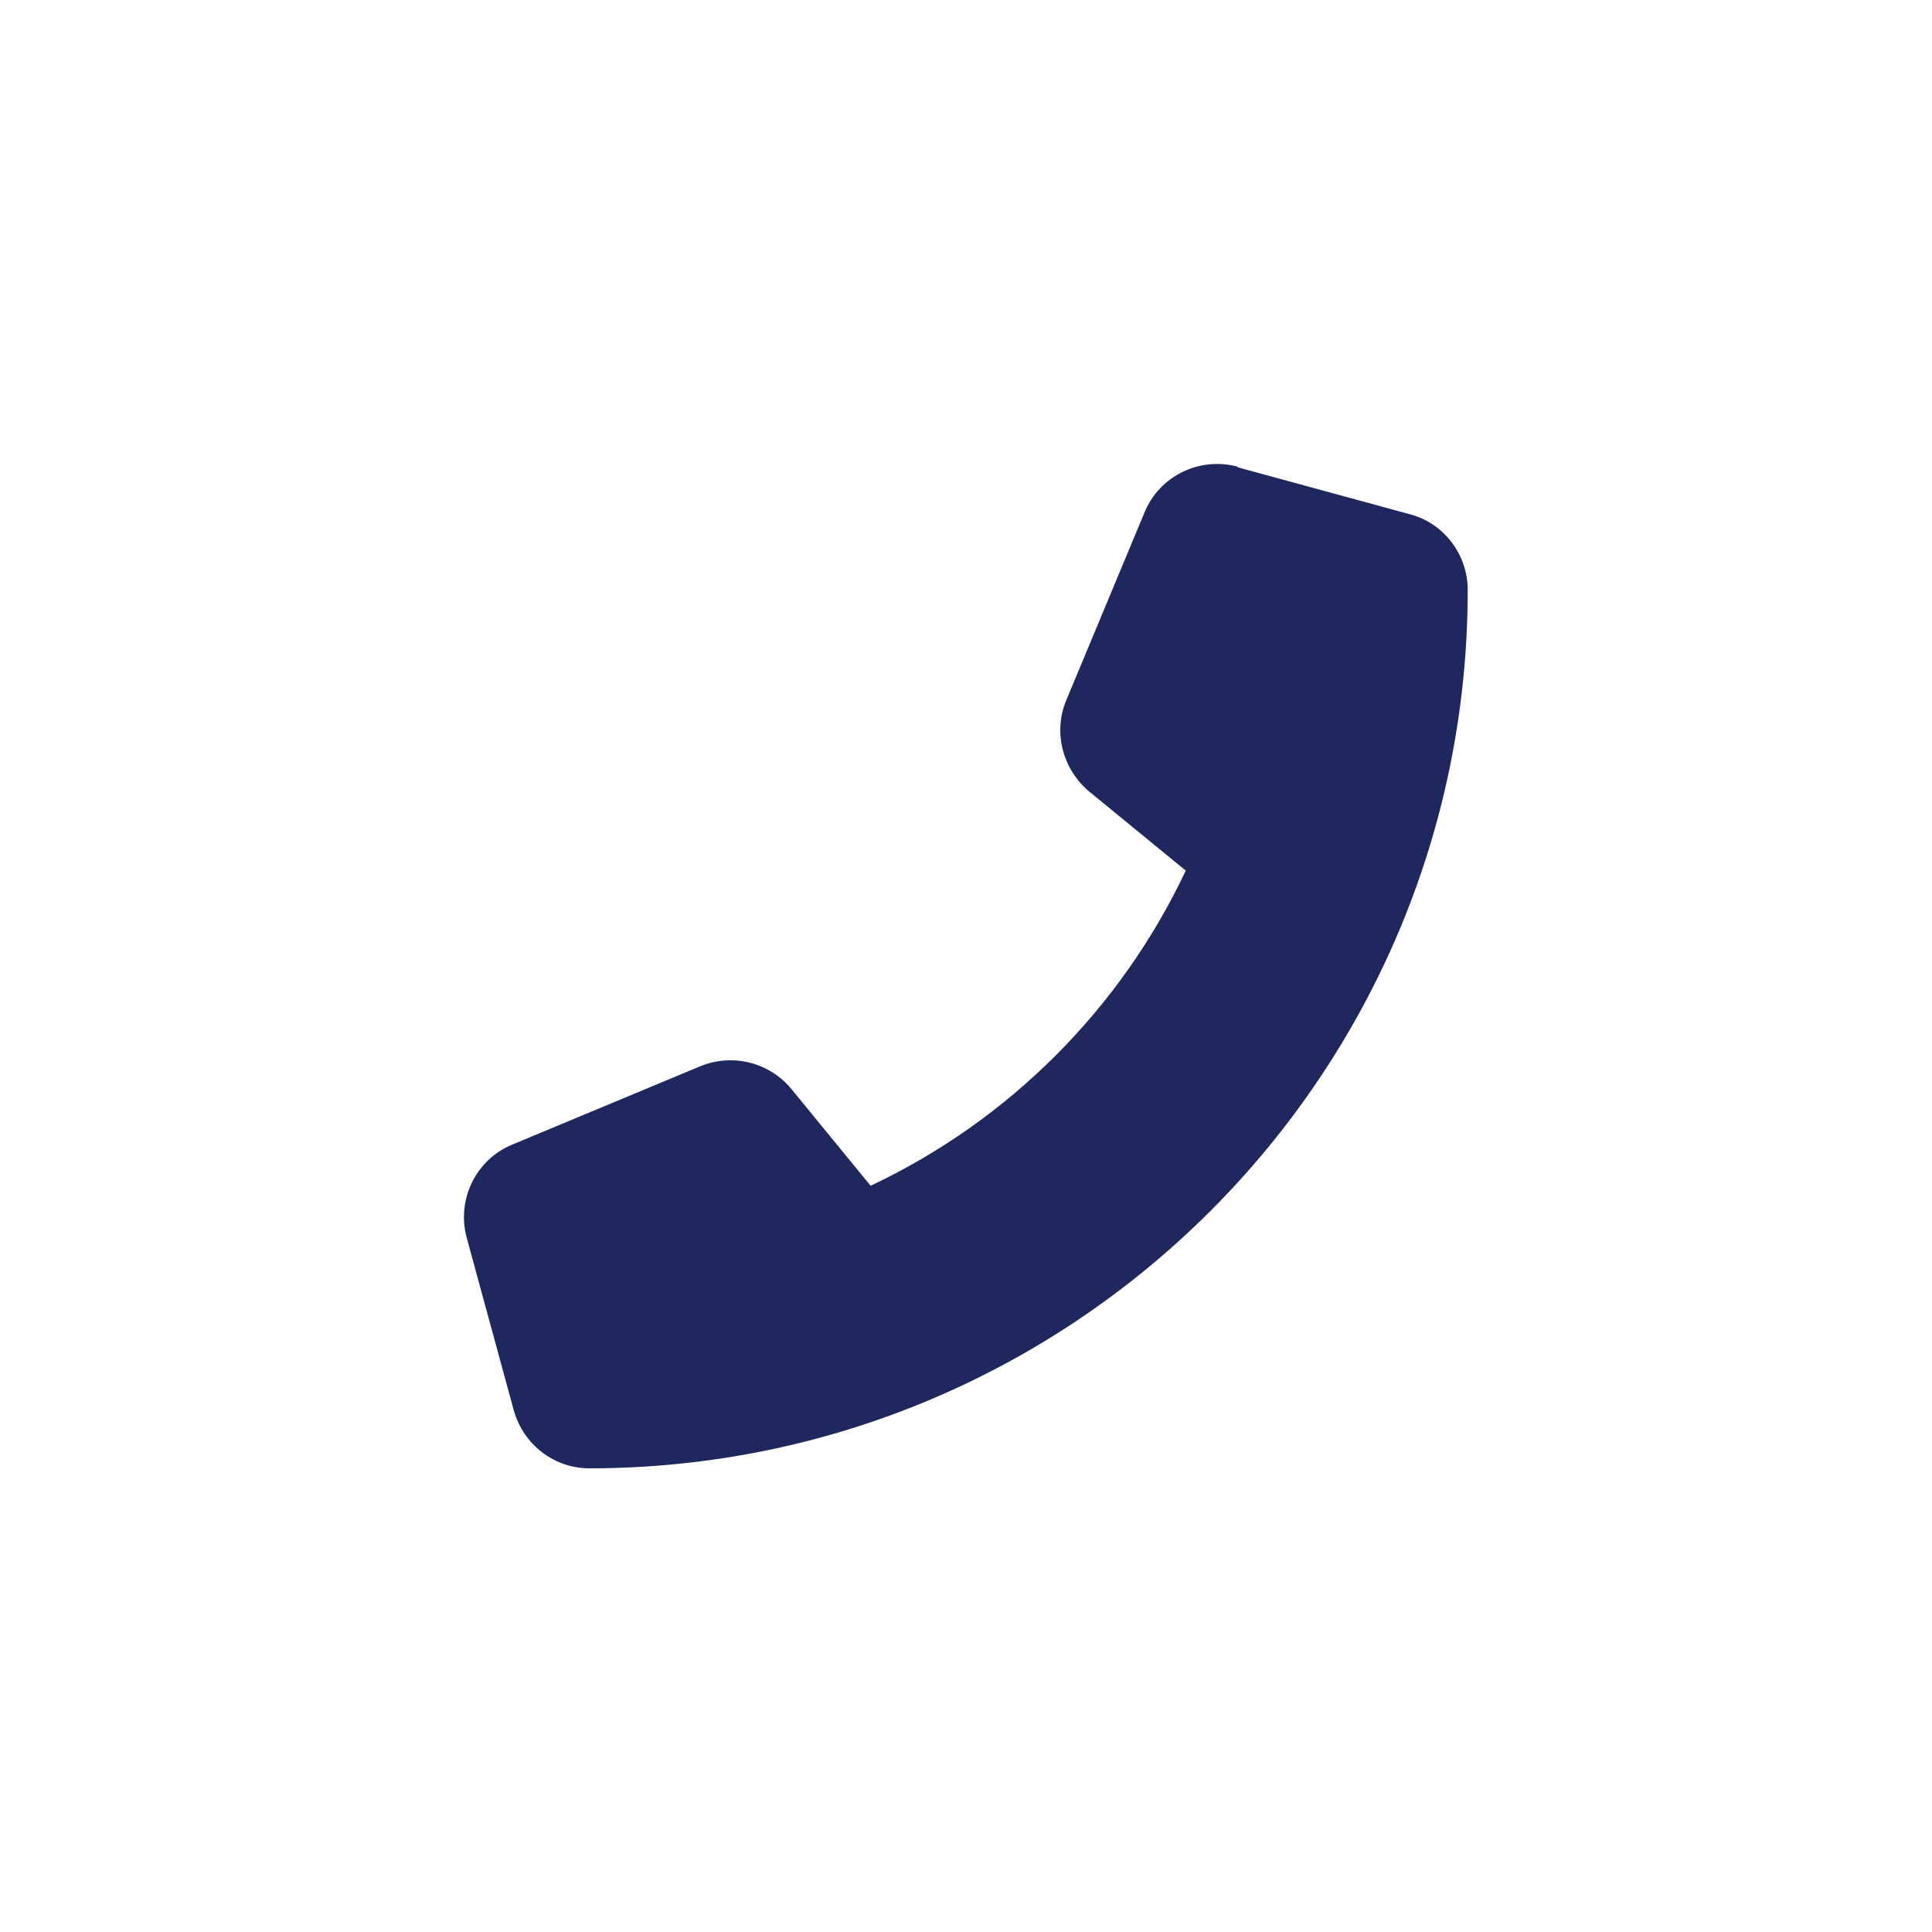 <?xml version="1.0" encoding="UTF-8"?>
<svg xmlns="http://www.w3.org/2000/svg" id="Calque_1" data-name="Calque 1" viewBox="0 0 32 32">
  <defs>
    <style>
      .cls-1 {
        fill: #fff;
      }

      .cls-2 {
        fill: #1e275e;
      }
    </style>
  </defs>
  <rect class="cls-1" width="32" height="32"></rect>
  <path class="cls-2" d="M20.5,7.73c-.63-.17-1.29.15-1.54.75l-1.3,3.12c-.22.53-.06,1.14.38,1.51l1.6,1.31c-1.08,2.29-2.93,4.14-5.22,5.22l-1.31-1.6c-.36-.44-.97-.6-1.51-.38l-3.12,1.3c-.6.25-.92.91-.75,1.54l.78,2.86c.16.57.67.96,1.25.96,8.03,0,14.55-6.51,14.55-14.55,0-.58-.39-1.1-.95-1.25l-2.86-.78Z"></path>
</svg>
